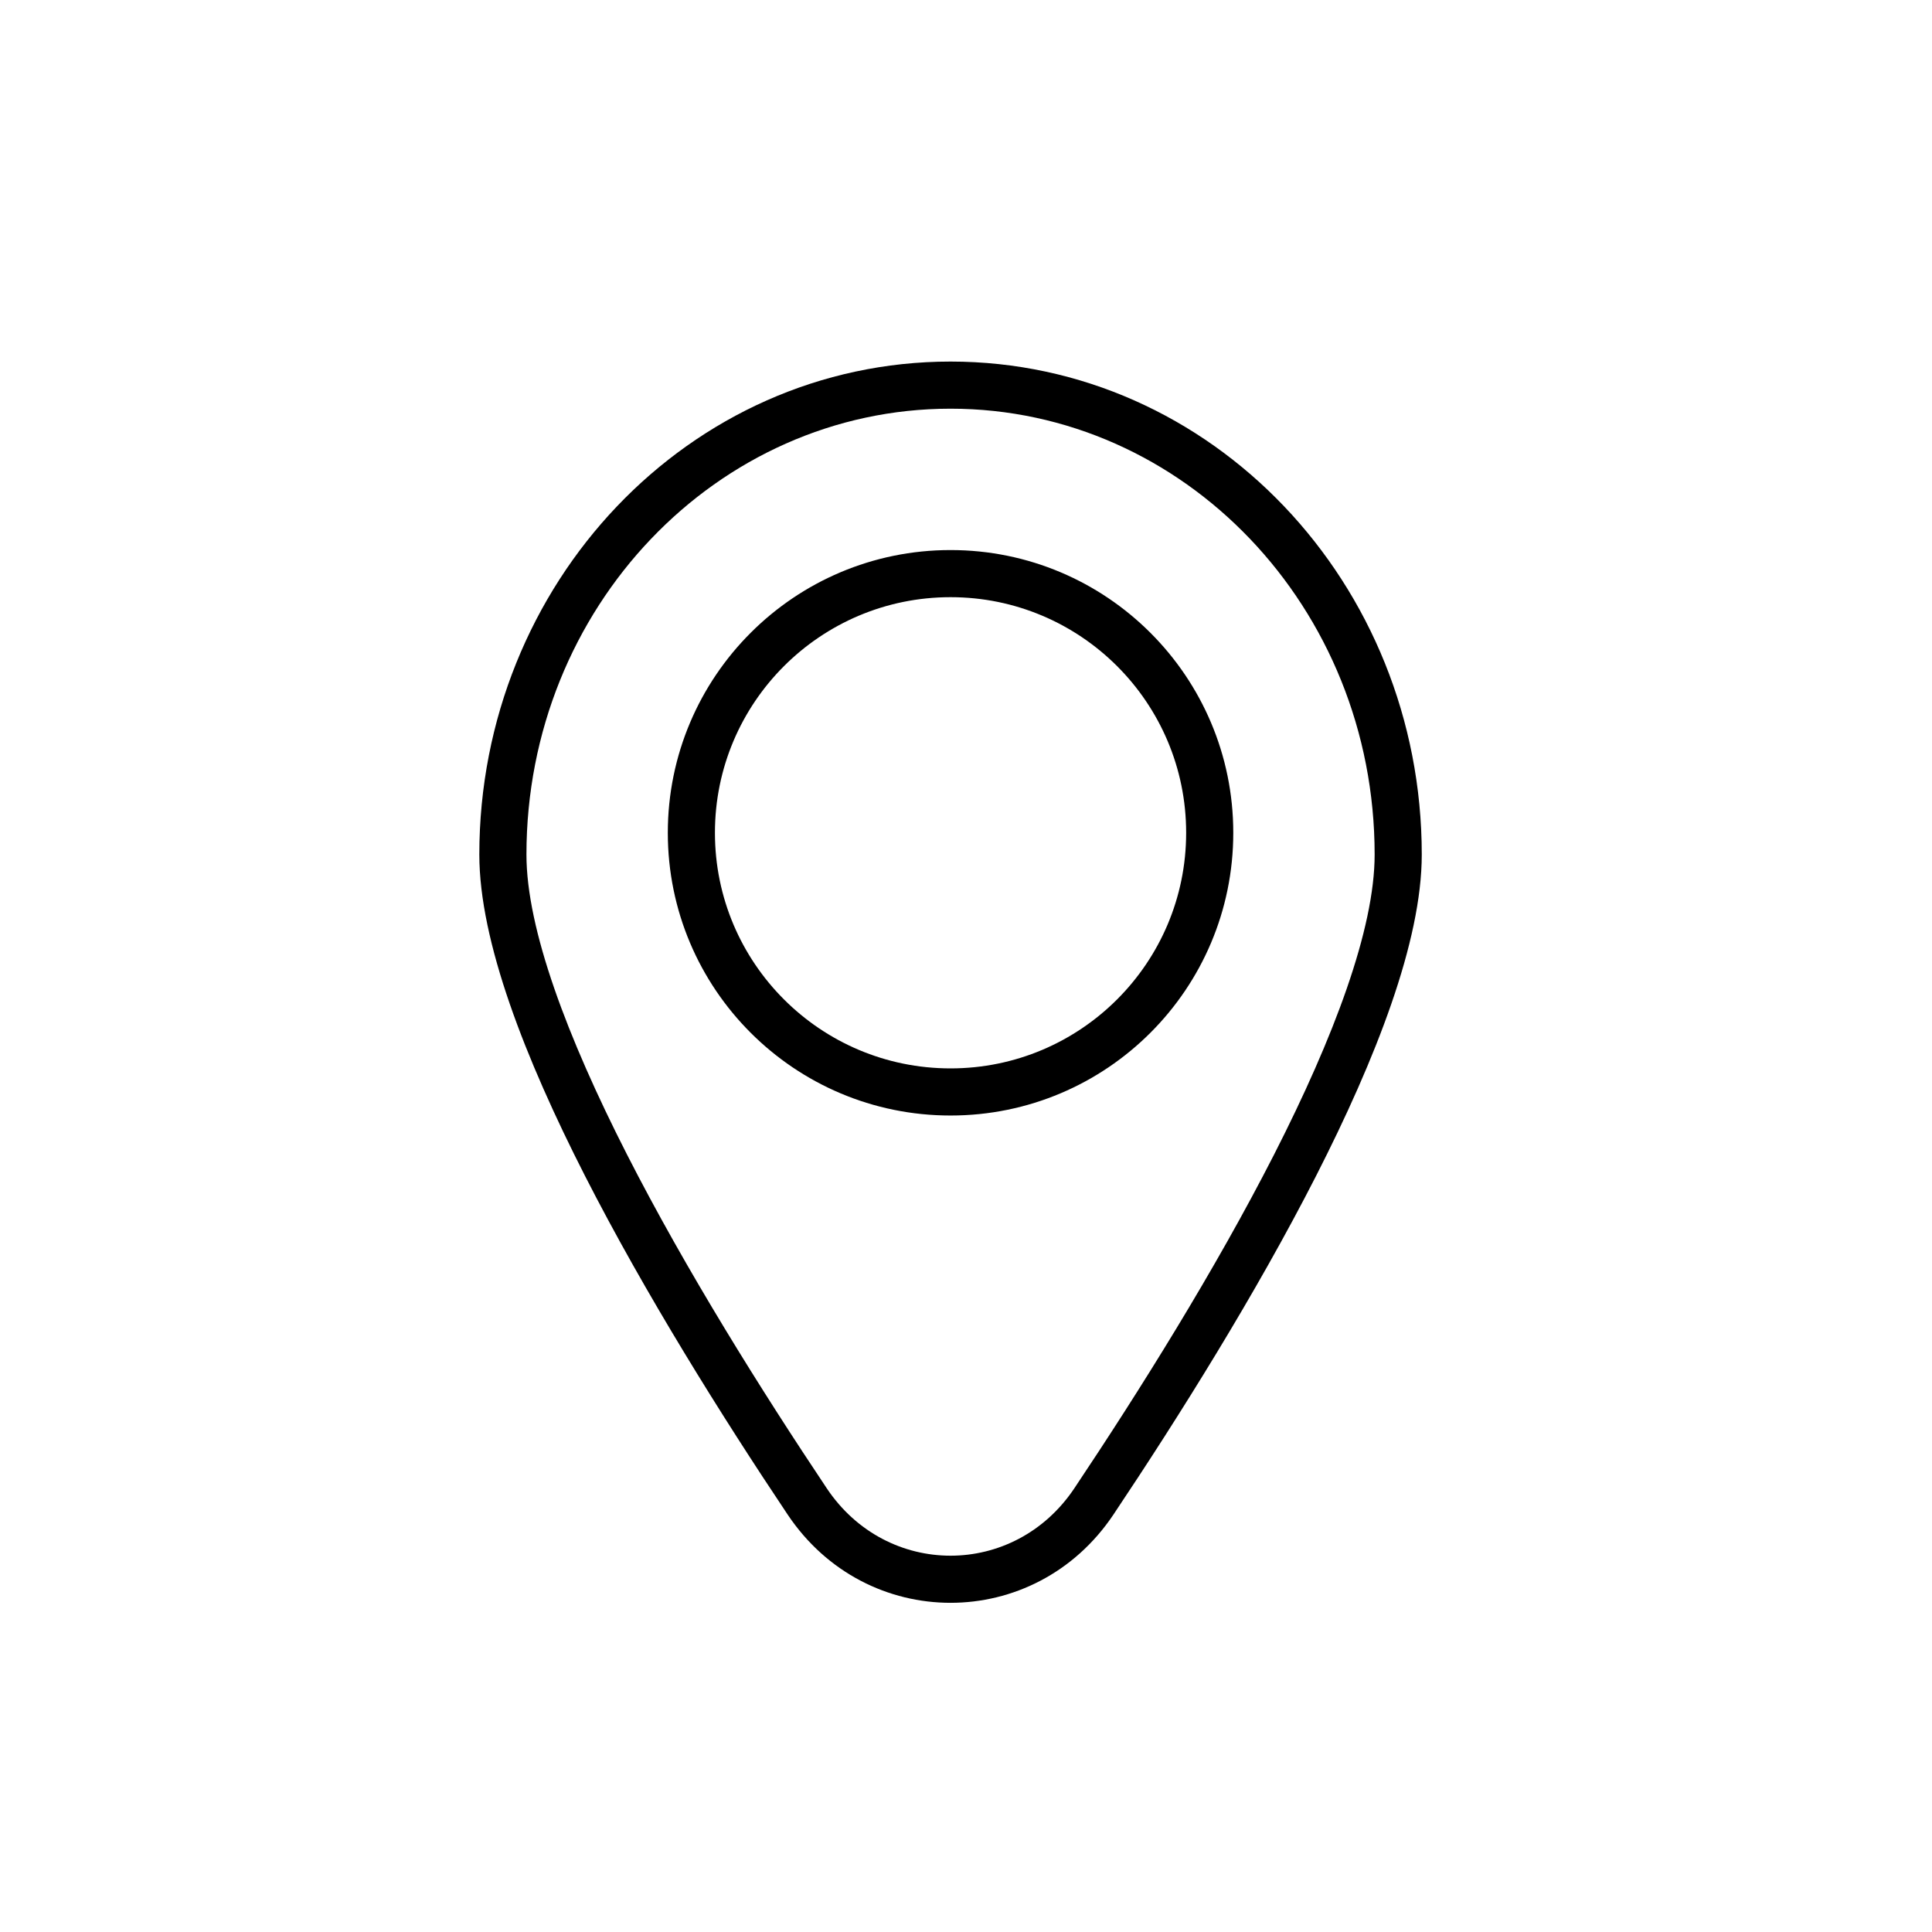 <svg width="41" height="41" viewBox="0 0 41 41" fill="none" xmlns="http://www.w3.org/2000/svg">
<path fill-rule="evenodd" clip-rule="evenodd" d="M20.172 8.673C15.223 8.673 11.172 12.887 11.172 18.135C11.172 19.715 12.037 22.012 13.304 24.497C14.558 26.956 16.161 29.514 17.545 31.584C18.82 33.491 21.523 33.491 22.799 31.584C24.183 29.514 25.785 26.956 27.04 24.497C28.307 22.012 29.172 19.715 29.172 18.135C29.172 12.887 25.12 8.673 20.172 8.673ZM10.172 18.135C10.172 12.38 14.627 7.673 20.172 7.673C25.717 7.673 30.172 12.38 30.172 18.135C30.172 19.979 29.197 22.468 27.931 24.951C26.651 27.46 25.024 30.055 23.63 32.14C21.959 34.639 18.385 34.639 16.714 32.14C15.319 30.055 13.693 27.46 12.413 24.951C11.147 22.468 10.172 19.979 10.172 18.135ZM20.172 12.673C17.41 12.673 15.172 14.911 15.172 17.673C15.172 20.434 17.41 22.673 20.172 22.673C22.933 22.673 25.172 20.434 25.172 17.673C25.172 14.911 22.933 12.673 20.172 12.673ZM14.172 17.673C14.172 14.359 16.858 11.673 20.172 11.673C23.486 11.673 26.172 14.359 26.172 17.673C26.172 20.987 23.486 23.673 20.172 23.673C16.858 23.673 14.172 20.987 14.172 17.673Z" fill="black"/>
</svg>
